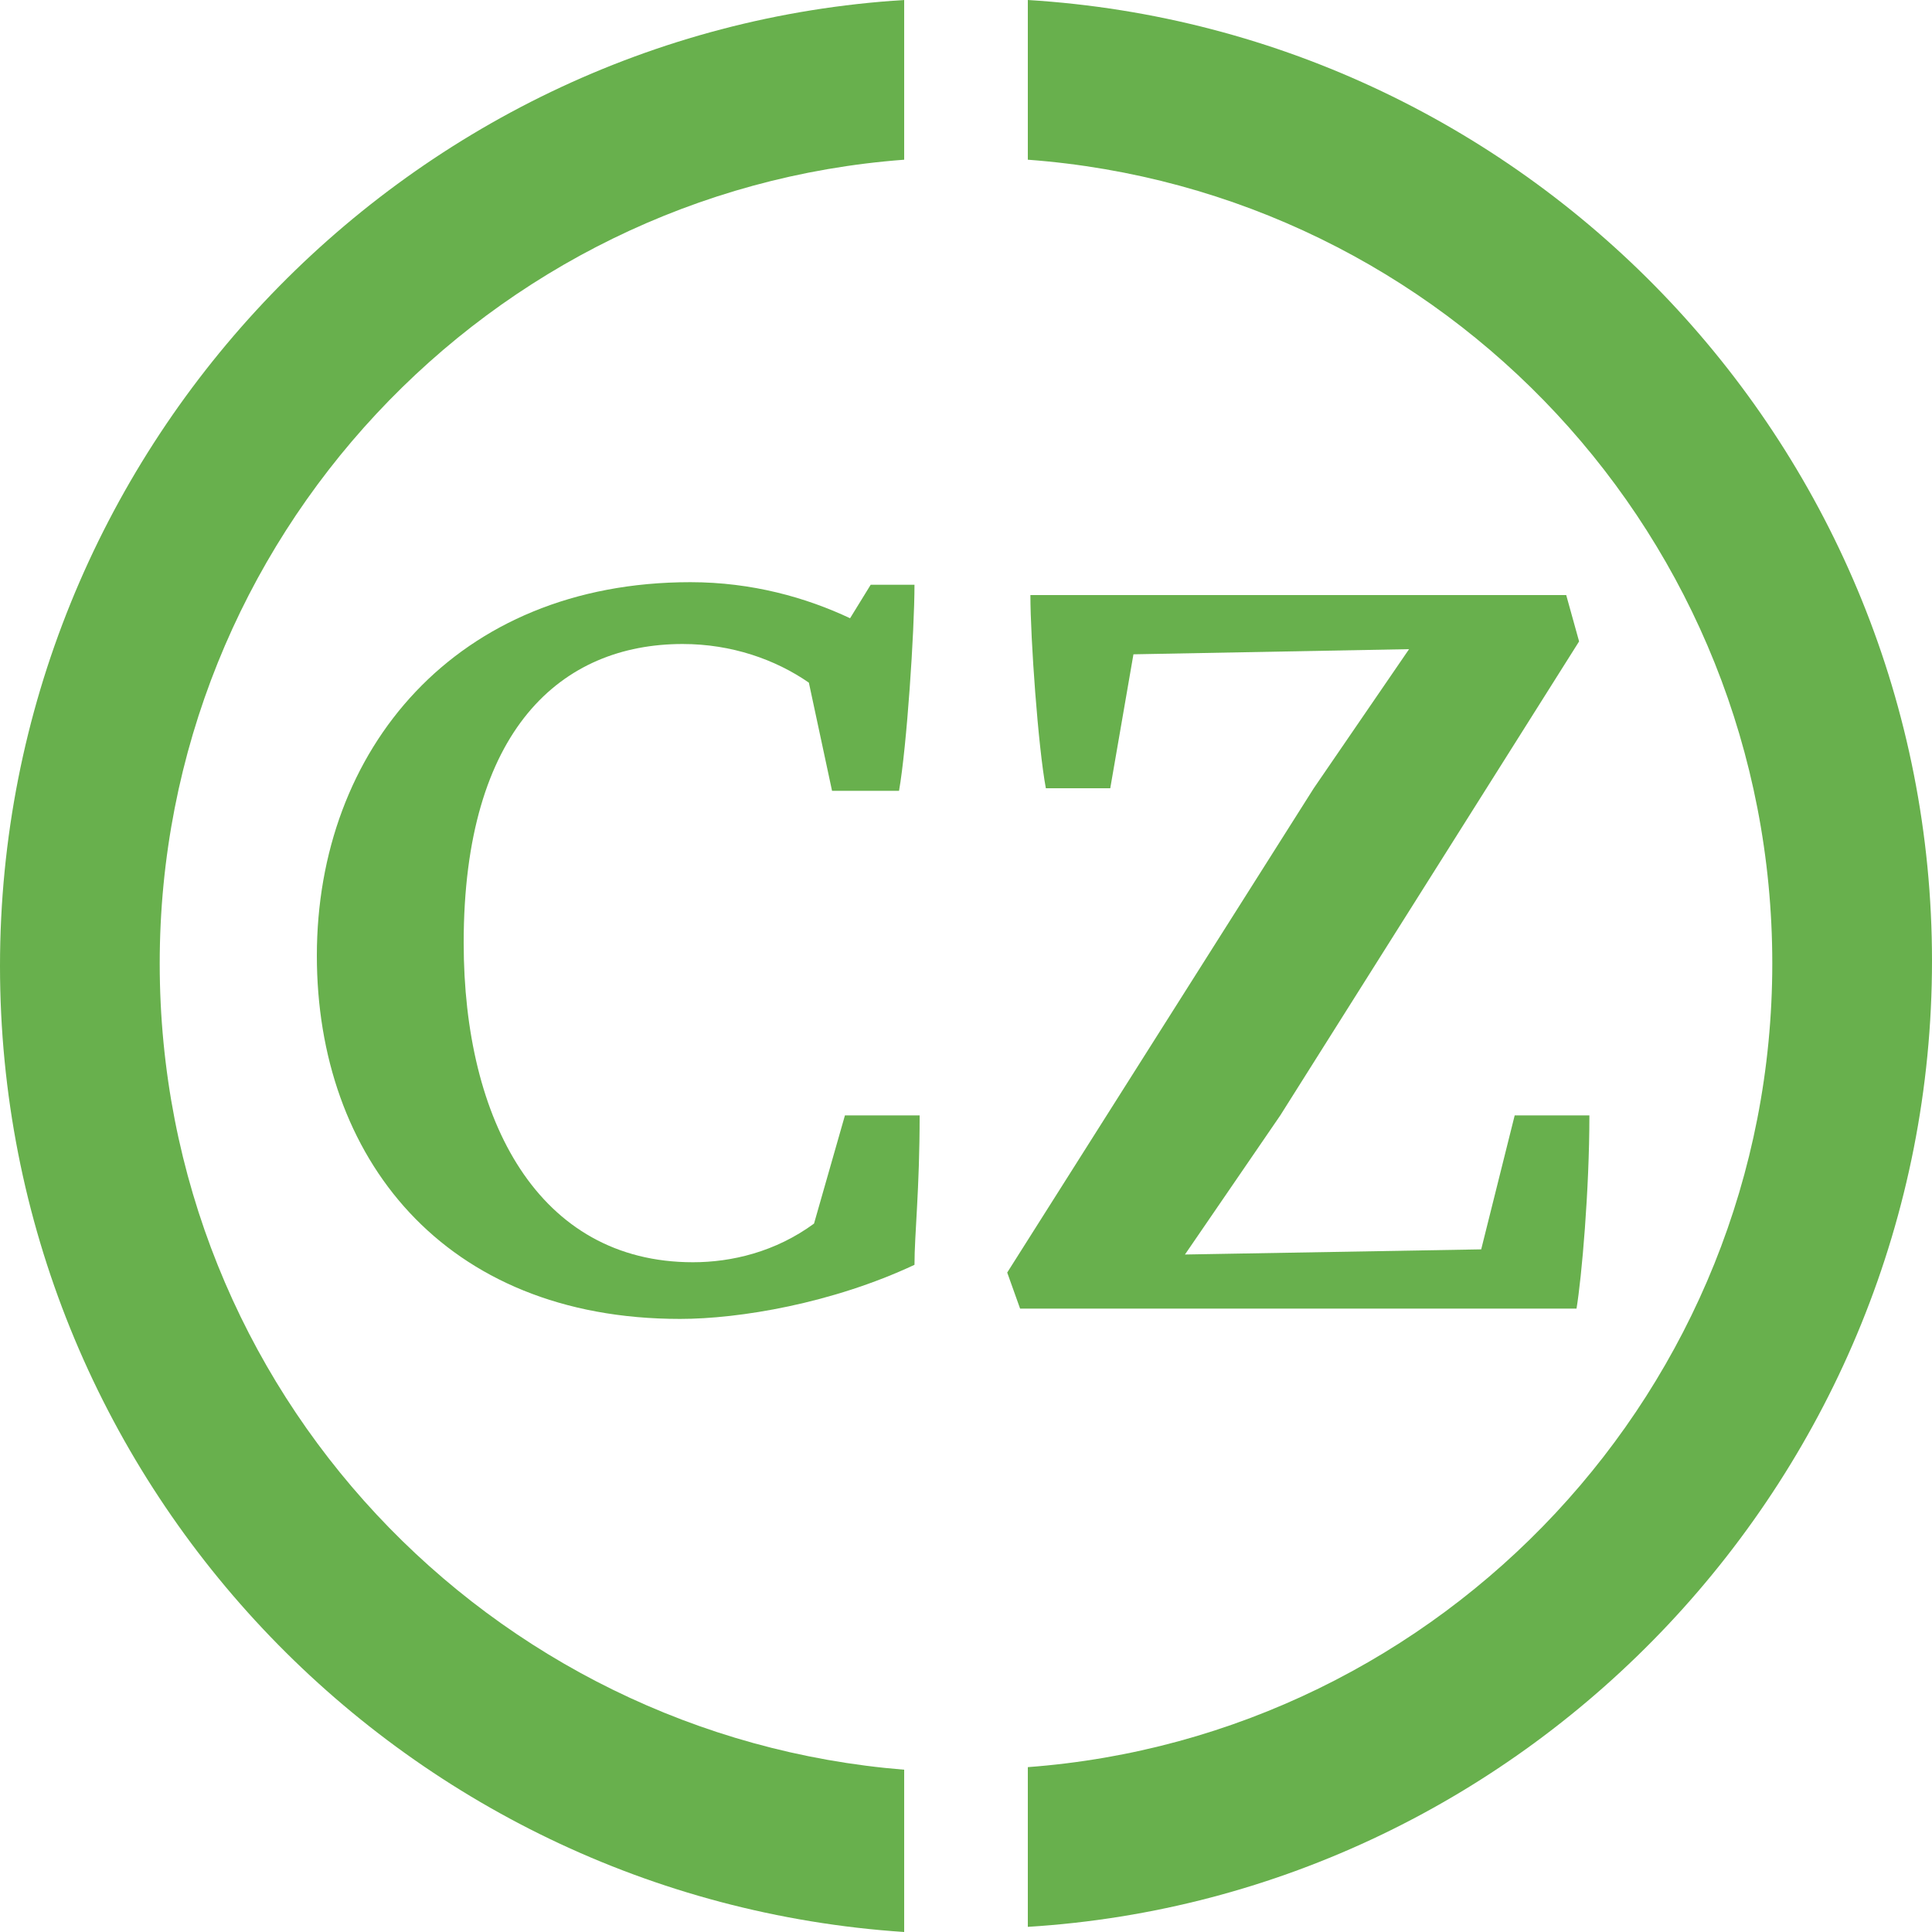 <?xml version="1.0" encoding="UTF-8"?>
<svg data-bbox="0 0 75 75" viewBox="0 0 75 75" xmlns="http://www.w3.org/2000/svg" data-type="color">
    <g>
        <path d="m33 24 .8-1.3h1.7c0 1.8-.3 6.3-.6 8h-2.6l-.9-4.2c-1.3-.9-3-1.5-4.9-1.5-4.7 0-8.5 3.3-8.5 11.6 0 6.9 2.9 12.4 8.9 12.4 1.5 0 3.2-.4 4.7-1.5l1.2-4.2h2.9c0 2.9-.2 4.6-.2 5.8-3.2 1.5-6.8 2.1-9.1 2.1-9.2 0-14.1-6.3-14.1-14.1 0-8 5.4-14.5 14.5-14.5 2.4 0 4.5.6 6.2 1.4" fill="#68b04d" data-color="1"/>
        <path d="M39.9 0v6.2c16.2 1.2 28.9 14.7 28.9 31.2S56 67.4 39.9 68.6v6.2C59.4 73.6 75 57.2 75 37.3 75 17.5 59.5 1.2 39.9 0" fill="#68b04d" data-color="1"/>
        <path d="M6.2 37.4c0-16.5 12.8-30 28.9-31.2V0C15.6 1.2 0 17.6 0 37.5S15.5 73.7 35.1 75v-6.3C19 67.4 6.2 54 6.2 37.4" fill="#68b04d" data-color="1"/>
        <path d="m44 25.4-.9 5.2h-2.5c-.3-1.6-.6-5.8-.6-7.5h20.8l.5 1.8-11.6 18.4-3.7 5.4 11.5-.2 1.3-5.2h2.9c0 2.9-.3 6.3-.5 7.5H39.6l-.5-1.4L51 30.6l3.7-5.4-10.7.2z" fill="#68b04d" data-color="1"/>
    </g>
</svg>

